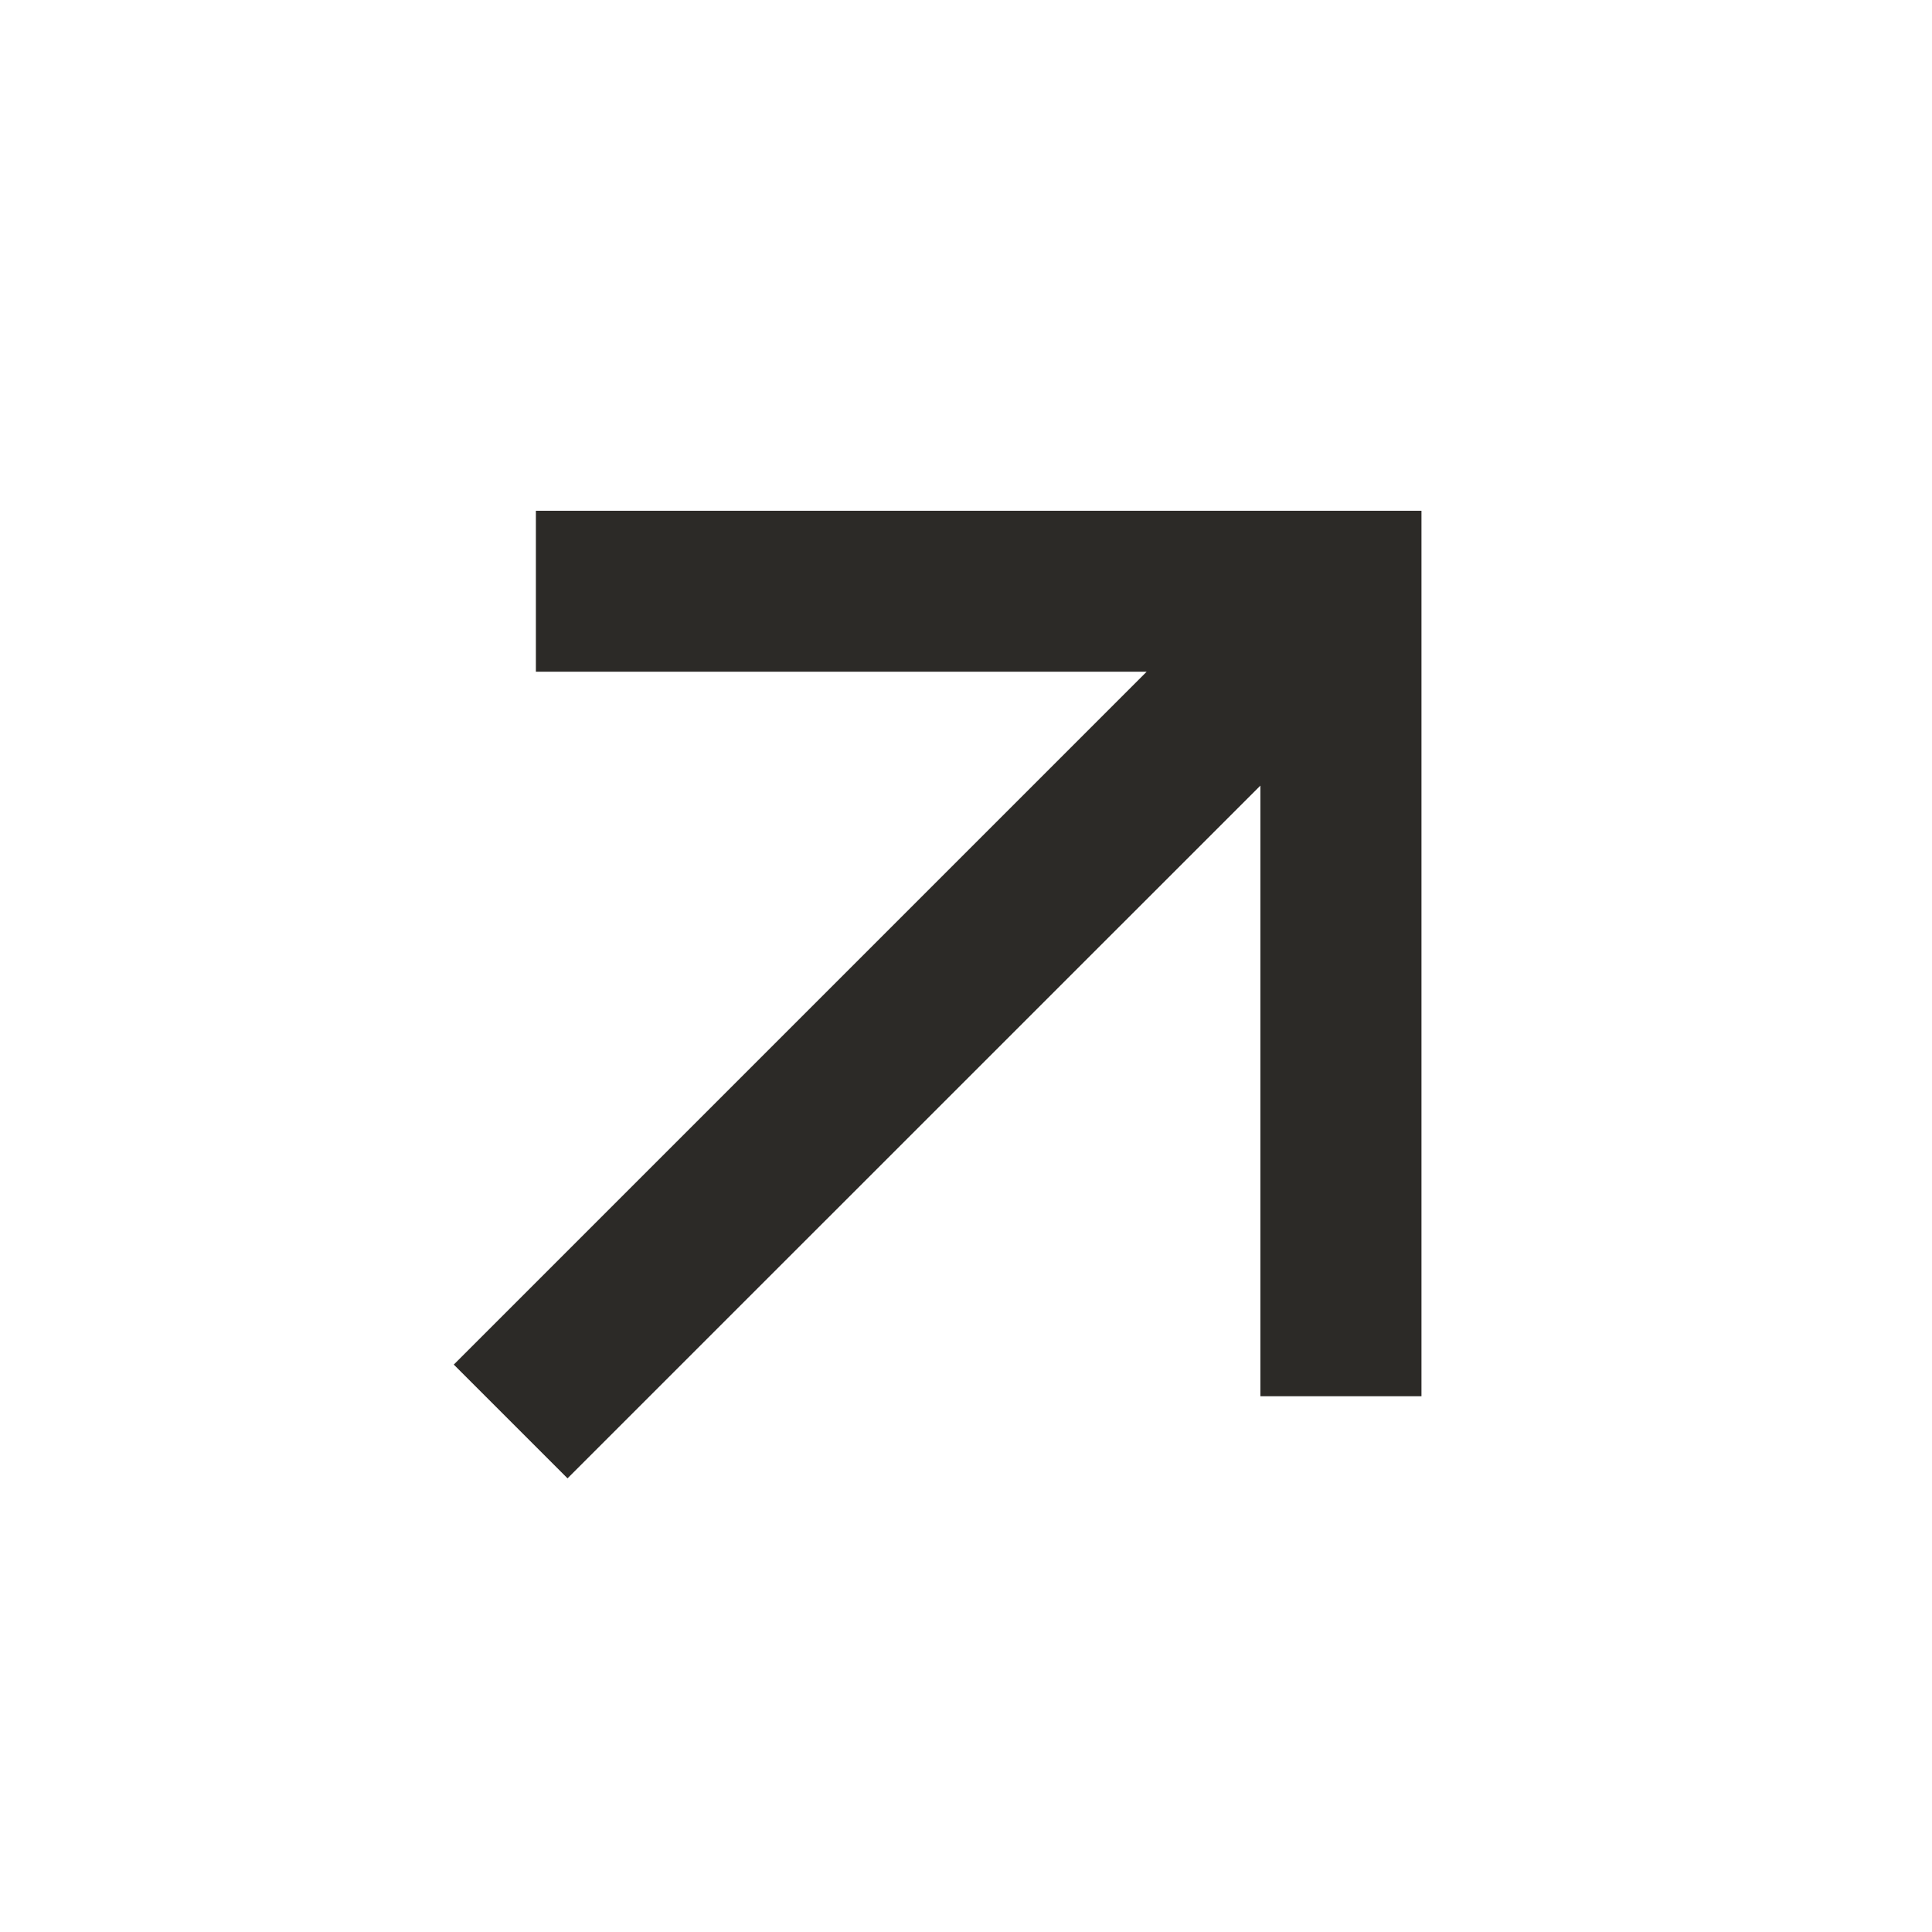 <svg xmlns="http://www.w3.org/2000/svg" width="16" height="16" viewBox="0 0 16 16" fill="none">
    <path d="M9.496 5.563L4.438 5.563L4.438 4.23L11.772 4.23L11.772 11.563L10.438 11.563L10.438 6.506L4.7 12.243L3.758 11.301L9.496 5.563Z" fill="#2C2A27" />
</svg>

